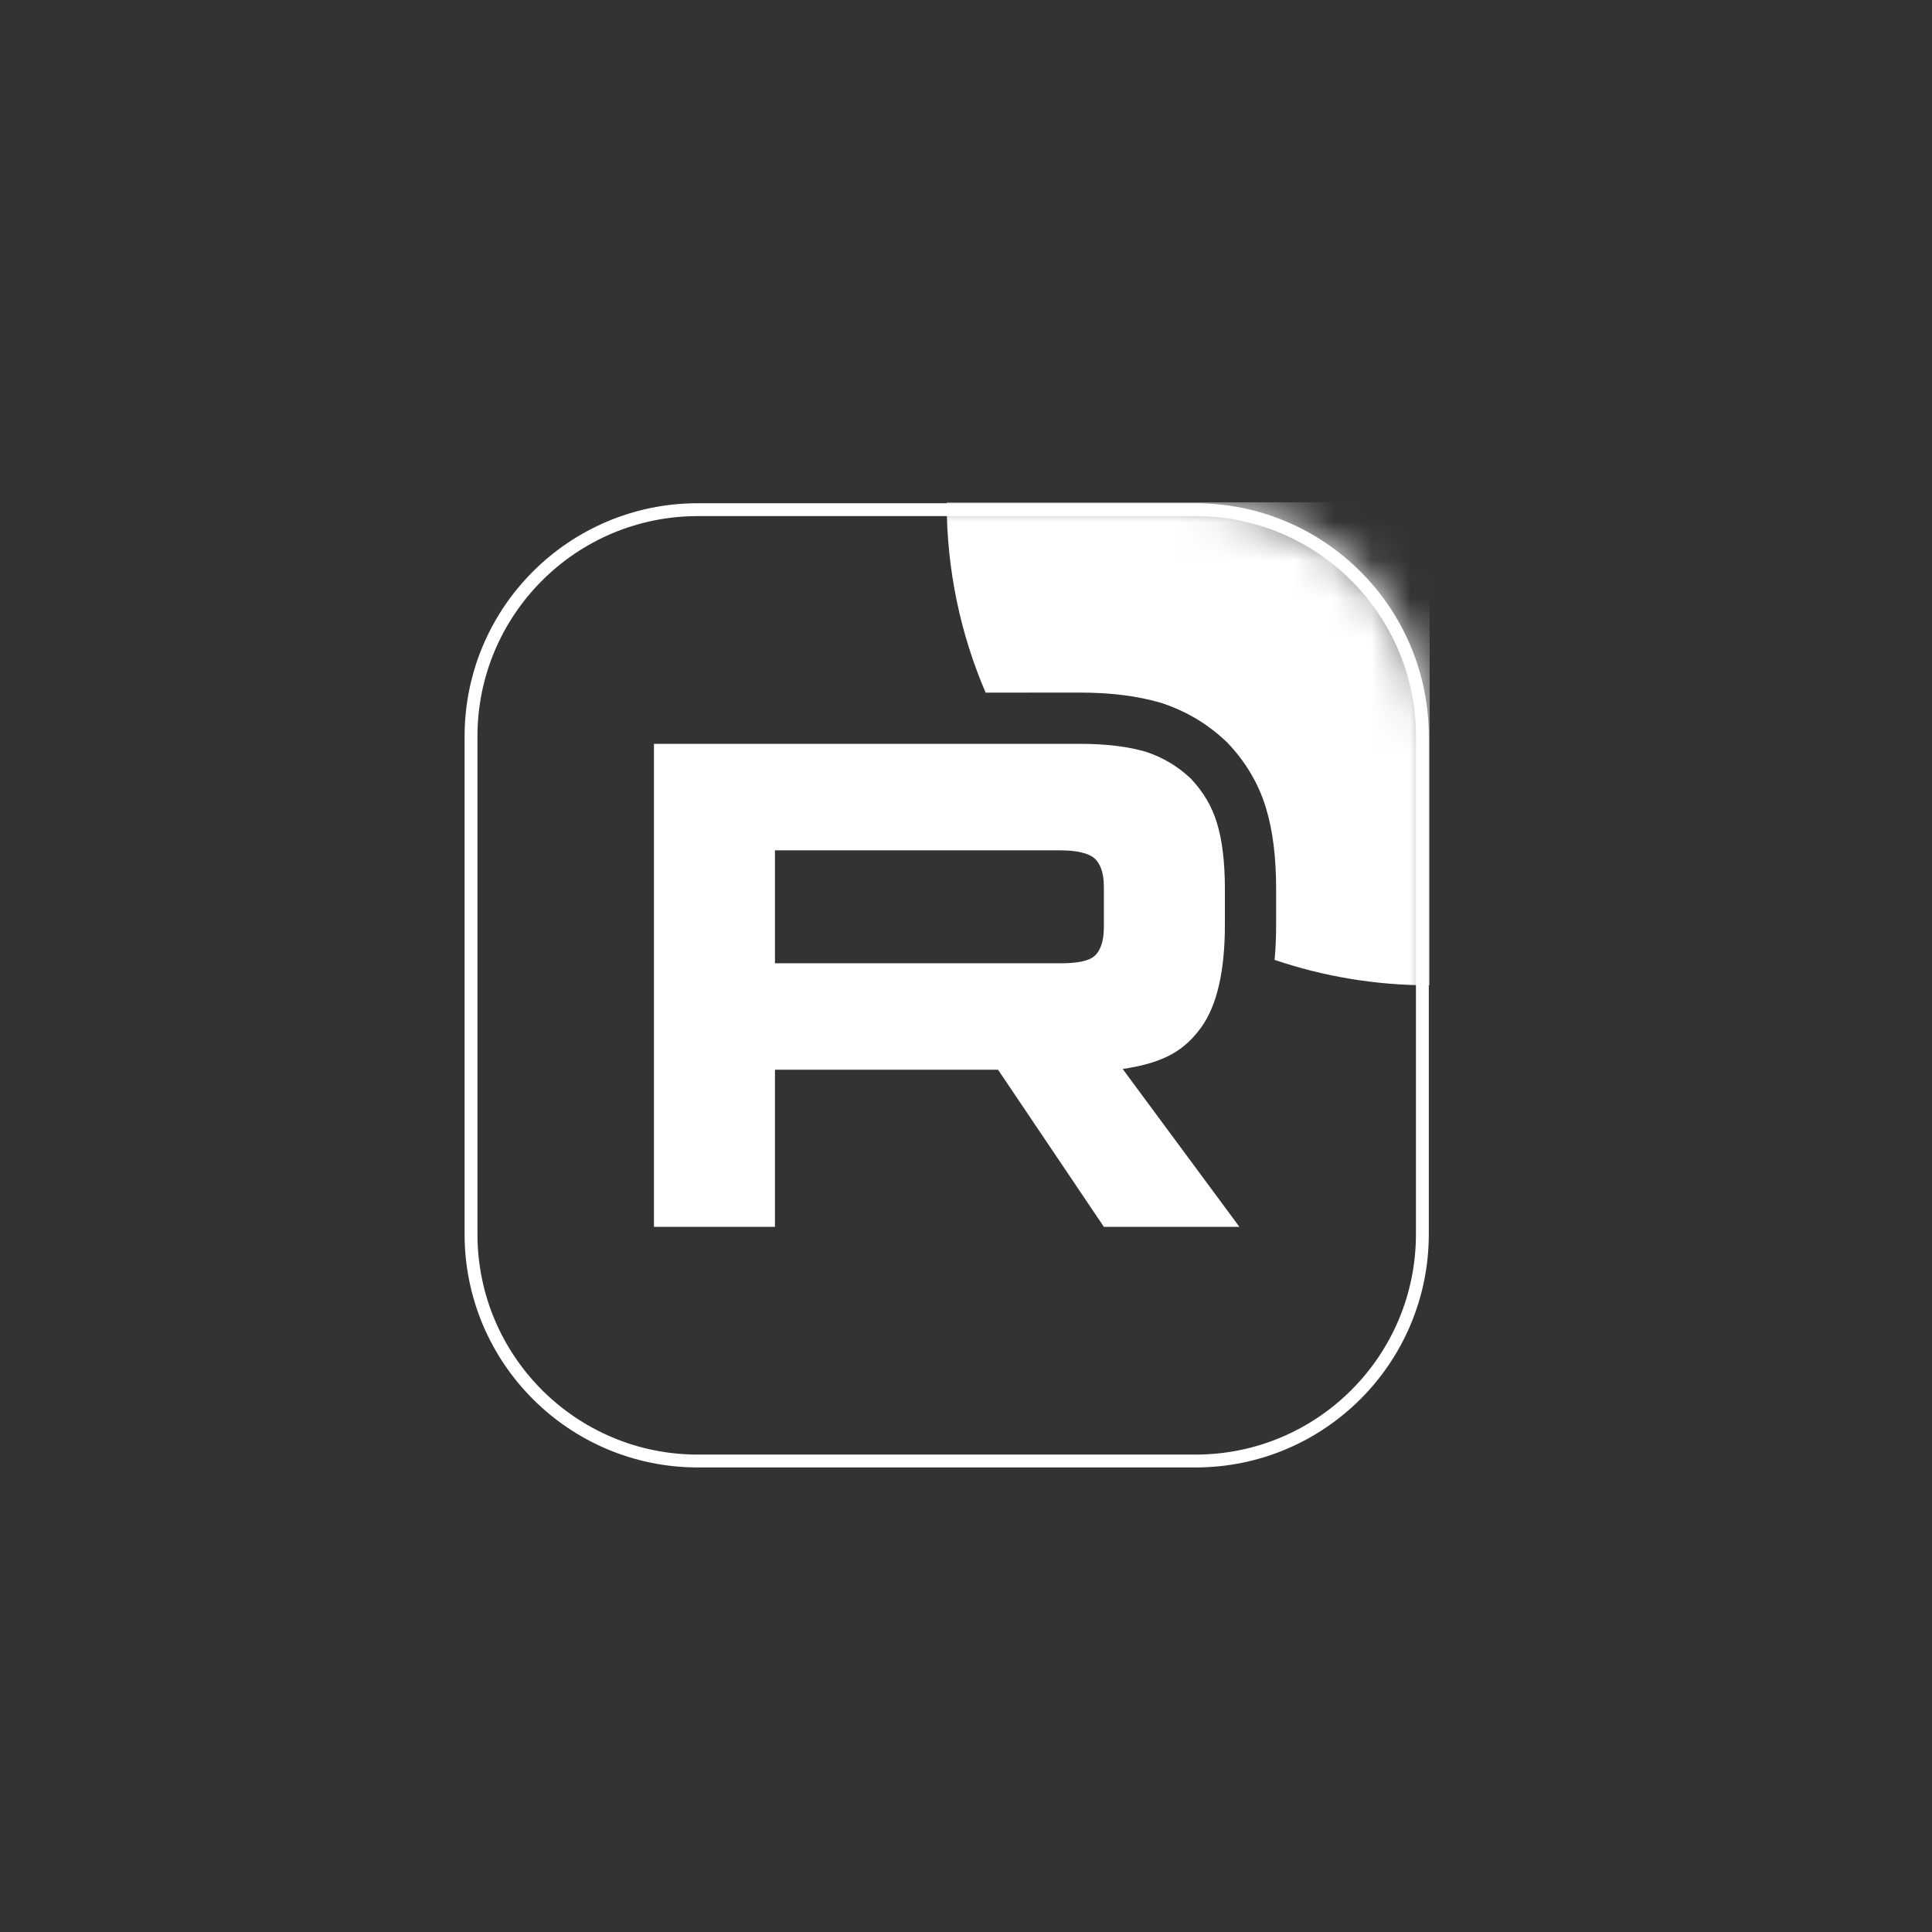 <svg width="50" height="50" viewBox="0 0 50 50" fill="none" xmlns="http://www.w3.org/2000/svg">
<rect x="0" y="0" width="50" height="50" fill="#333333" stroke="none"/>
<g clip-path="url(#clip0_565_869)">
<g clip-path="url(#clip1_565_869)">
<mask id="mask0_565_869" style="mask-type:luminance" maskUnits="userSpaceOnUse" x="12" y="13" width="25" height="25">
<path d="M30.939 13H18.061C14.713 13 12 15.713 12 19.061V31.939C12 35.287 14.713 38 18.061 38H30.939C34.287 38 37 35.287 37 31.939V19.061C37 15.713 34.287 13 30.939 13Z" fill="white"/>
</mask>
<g mask="url(#mask0_565_869)">
<path d="M27.442 24.929H20.056V22.007H27.442C27.873 22.007 28.173 22.082 28.324 22.213C28.474 22.344 28.568 22.588 28.568 22.944V23.993C28.568 24.368 28.474 24.612 28.324 24.743C28.173 24.874 27.873 24.93 27.442 24.93V24.929ZM27.949 19.251H16.924V31.75H20.056V27.684H25.829L28.568 31.75H32.075L29.055 27.665C30.169 27.5 30.669 27.158 31.081 26.596C31.493 26.034 31.7 25.135 31.7 23.935V22.998C31.7 22.286 31.625 21.724 31.493 21.293C31.362 20.862 31.137 20.487 30.818 20.15C30.481 19.831 30.106 19.607 29.655 19.456C29.205 19.325 28.642 19.25 27.949 19.25V19.251Z" fill="white"/>
<path d="M49.5 13C49.5 19.904 43.904 25.5 37 25.5C35.596 25.5 34.247 25.269 32.987 24.842C33.014 24.545 33.026 24.241 33.026 23.935V22.998C33.026 22.202 32.943 21.5 32.762 20.906C32.566 20.265 32.231 19.713 31.781 19.238L31.756 19.212L31.73 19.187C31.25 18.733 30.706 18.41 30.076 18.199L30.051 18.191L30.027 18.184C29.426 18.009 28.733 17.924 27.949 17.924H26.623V17.925H25.508C24.859 16.414 24.5 14.749 24.5 13C24.5 6.096 30.096 0.5 37 0.5C43.904 0.5 49.5 6.096 49.5 13Z" fill="white"/>
</g>
<path d="M30.939 13.19H18.061C14.818 13.19 12.19 15.818 12.19 19.061V31.939C12.19 35.182 14.818 37.811 18.061 37.811H30.939C34.182 37.811 36.811 35.182 36.811 31.939V19.061C36.811 15.818 34.182 13.19 30.939 13.19Z" stroke="white" stroke-width="0.333"/>
</g>
</g>
<defs>
<clipPath id="clip0_565_869">
<rect width="49.874" height="50" fill="white"/>
</clipPath>
<clipPath id="clip1_565_869">
<rect width="25" height="25" fill="white" transform="translate(12 13)"/>
</clipPath>
</defs>
</svg>
